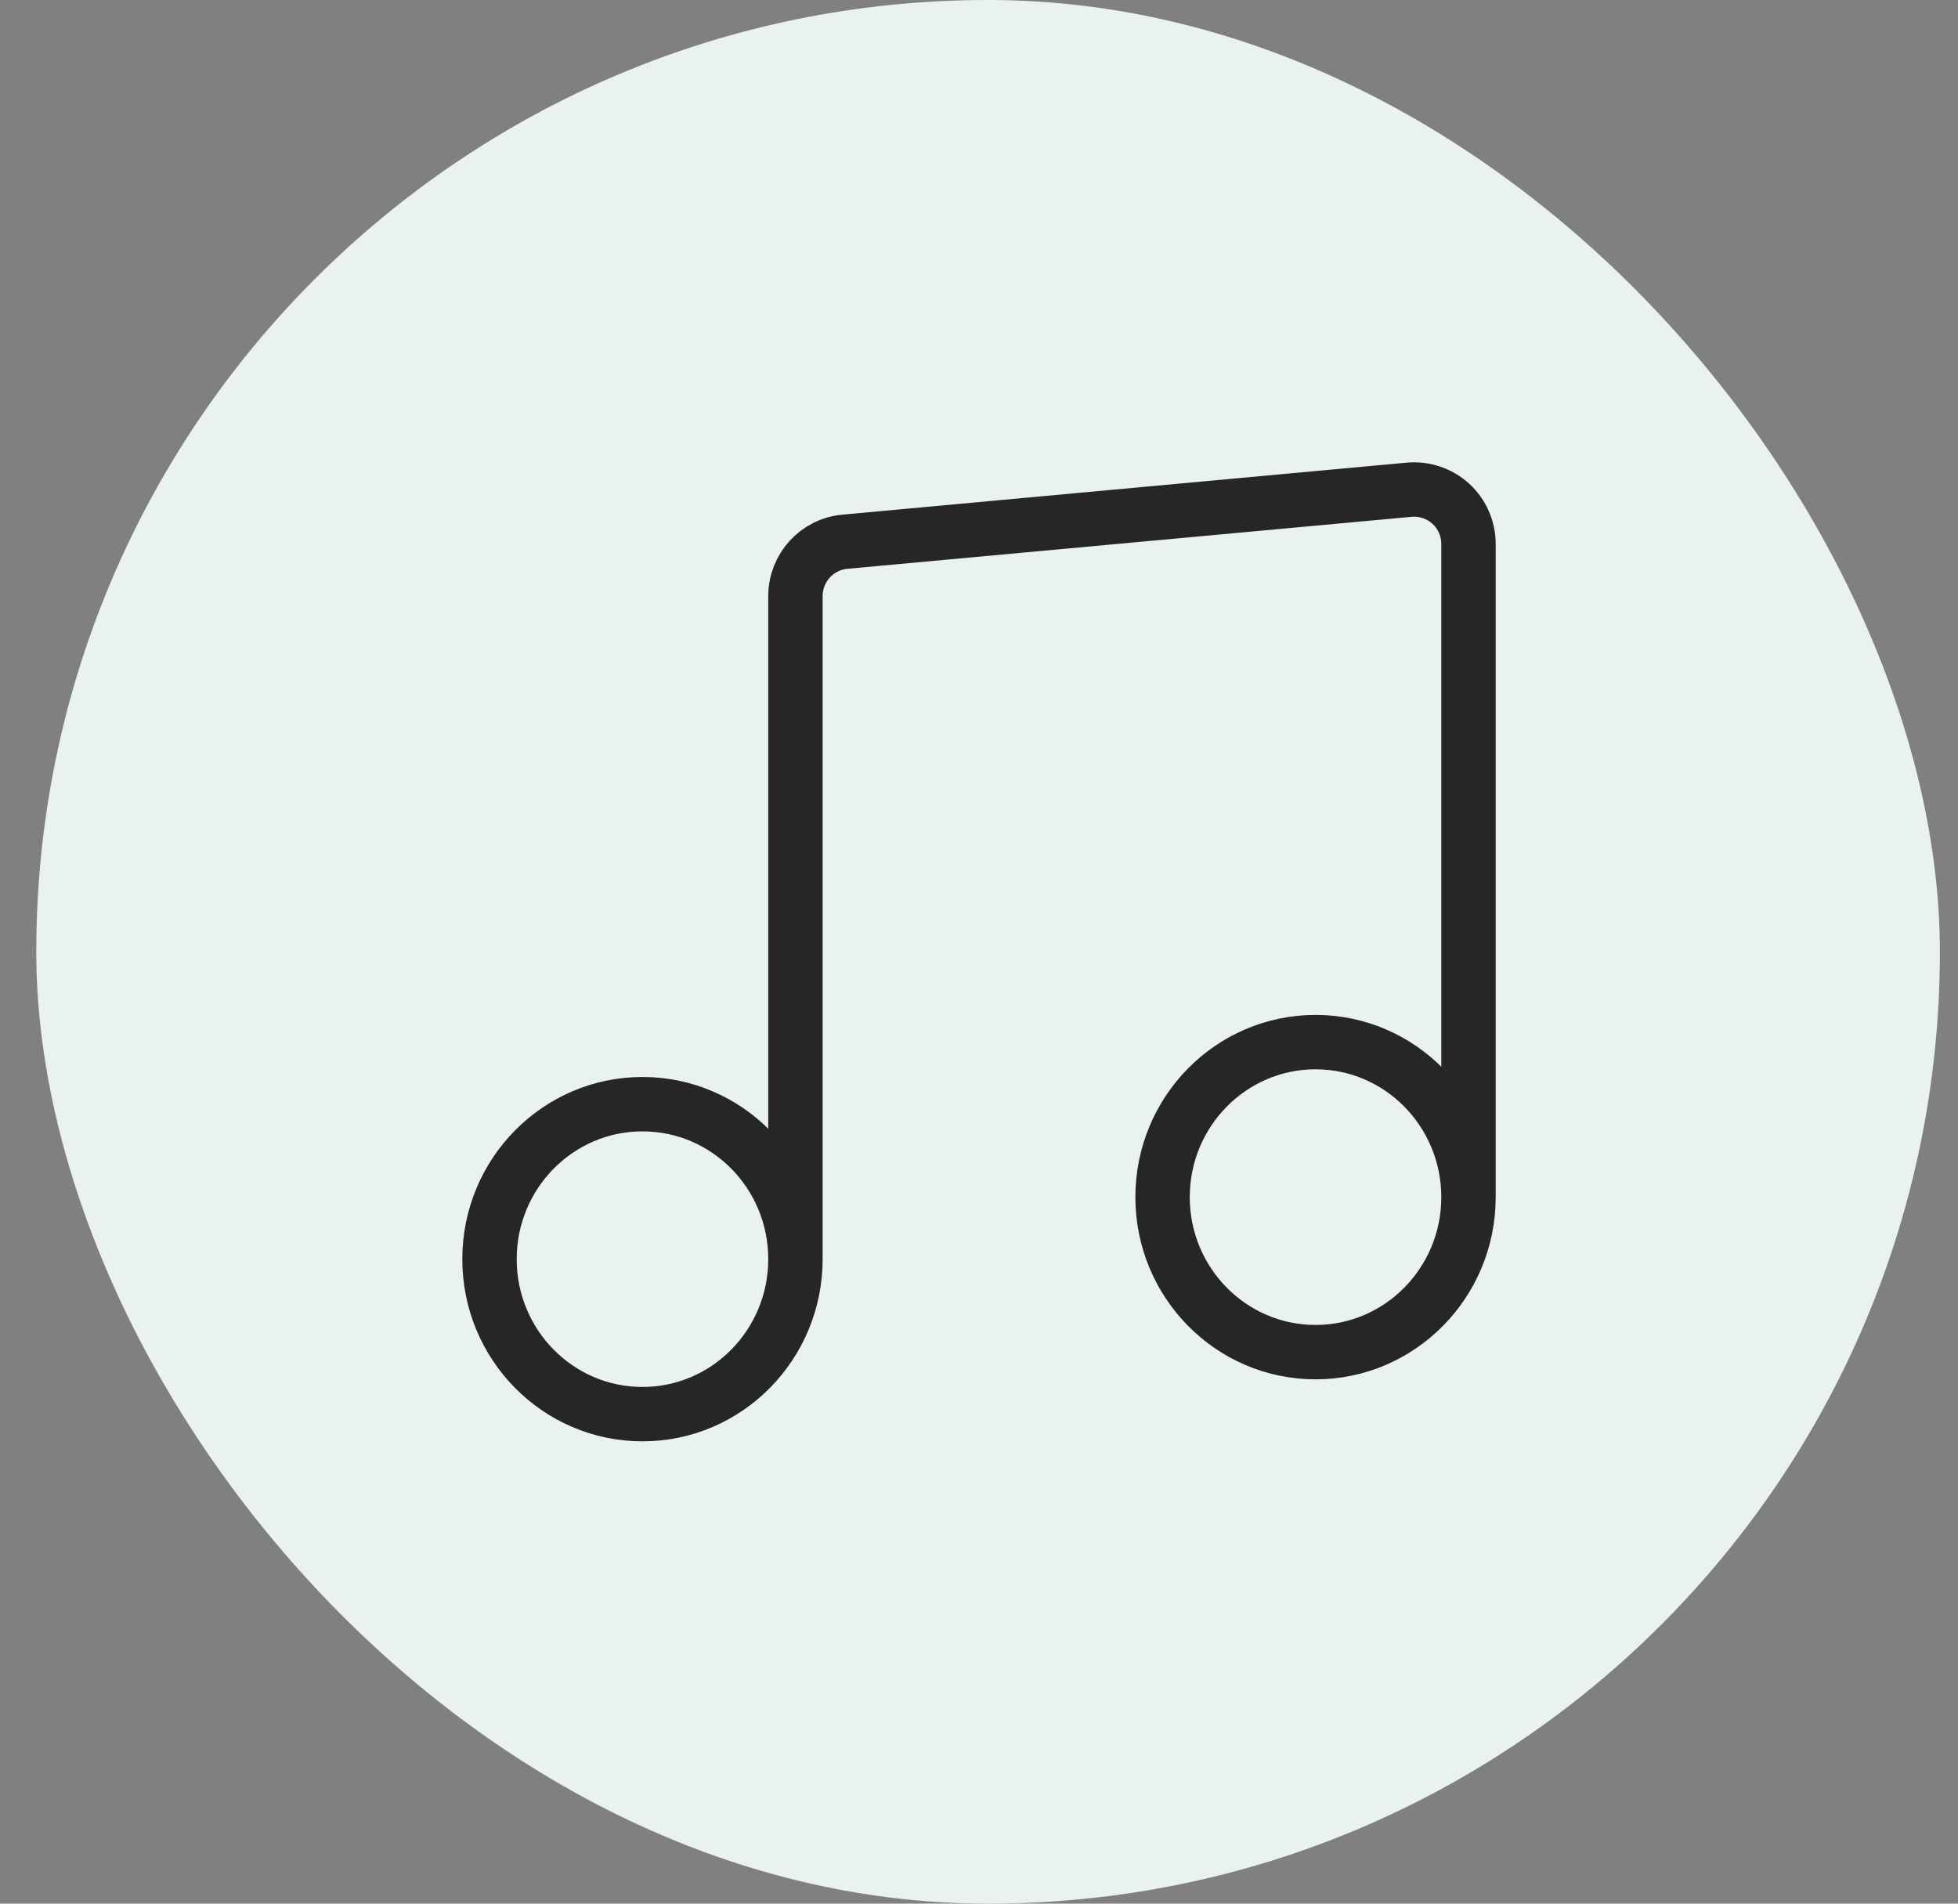<svg width="36" height="35" viewBox="0 0 36 35" fill="none" xmlns="http://www.w3.org/2000/svg">
<rect x="0" y="0" width="36" height="35" fill="#808080" stroke="none"/>
<rect x="0.667" width="35" height="35" rx="17.5" fill="#E9F2F0"/>
<path d="M14.625 23.15C14.625 24.724 13.365 26 11.813 26C10.259 26 9 24.724 9 23.15C9 21.577 10.26 20.301 11.813 20.301C13.366 20.301 14.625 21.576 14.625 23.15ZM14.625 23.15V10.961C14.625 10.441 15.019 10.007 15.534 9.96L25.909 9.004C26.048 8.991 26.188 9.008 26.32 9.053C26.452 9.097 26.573 9.169 26.676 9.263C26.779 9.357 26.861 9.472 26.916 9.6C26.972 9.728 27.001 9.866 27 10.005V22.01C27 23.583 25.74 24.86 24.188 24.86C22.634 24.86 21.375 23.583 21.375 22.01C21.375 20.437 22.635 19.16 24.188 19.16C25.741 19.16 27 20.438 27 22.012" stroke="#262626" stroke-linecap="round" stroke-linejoin="round"/>
</svg>
